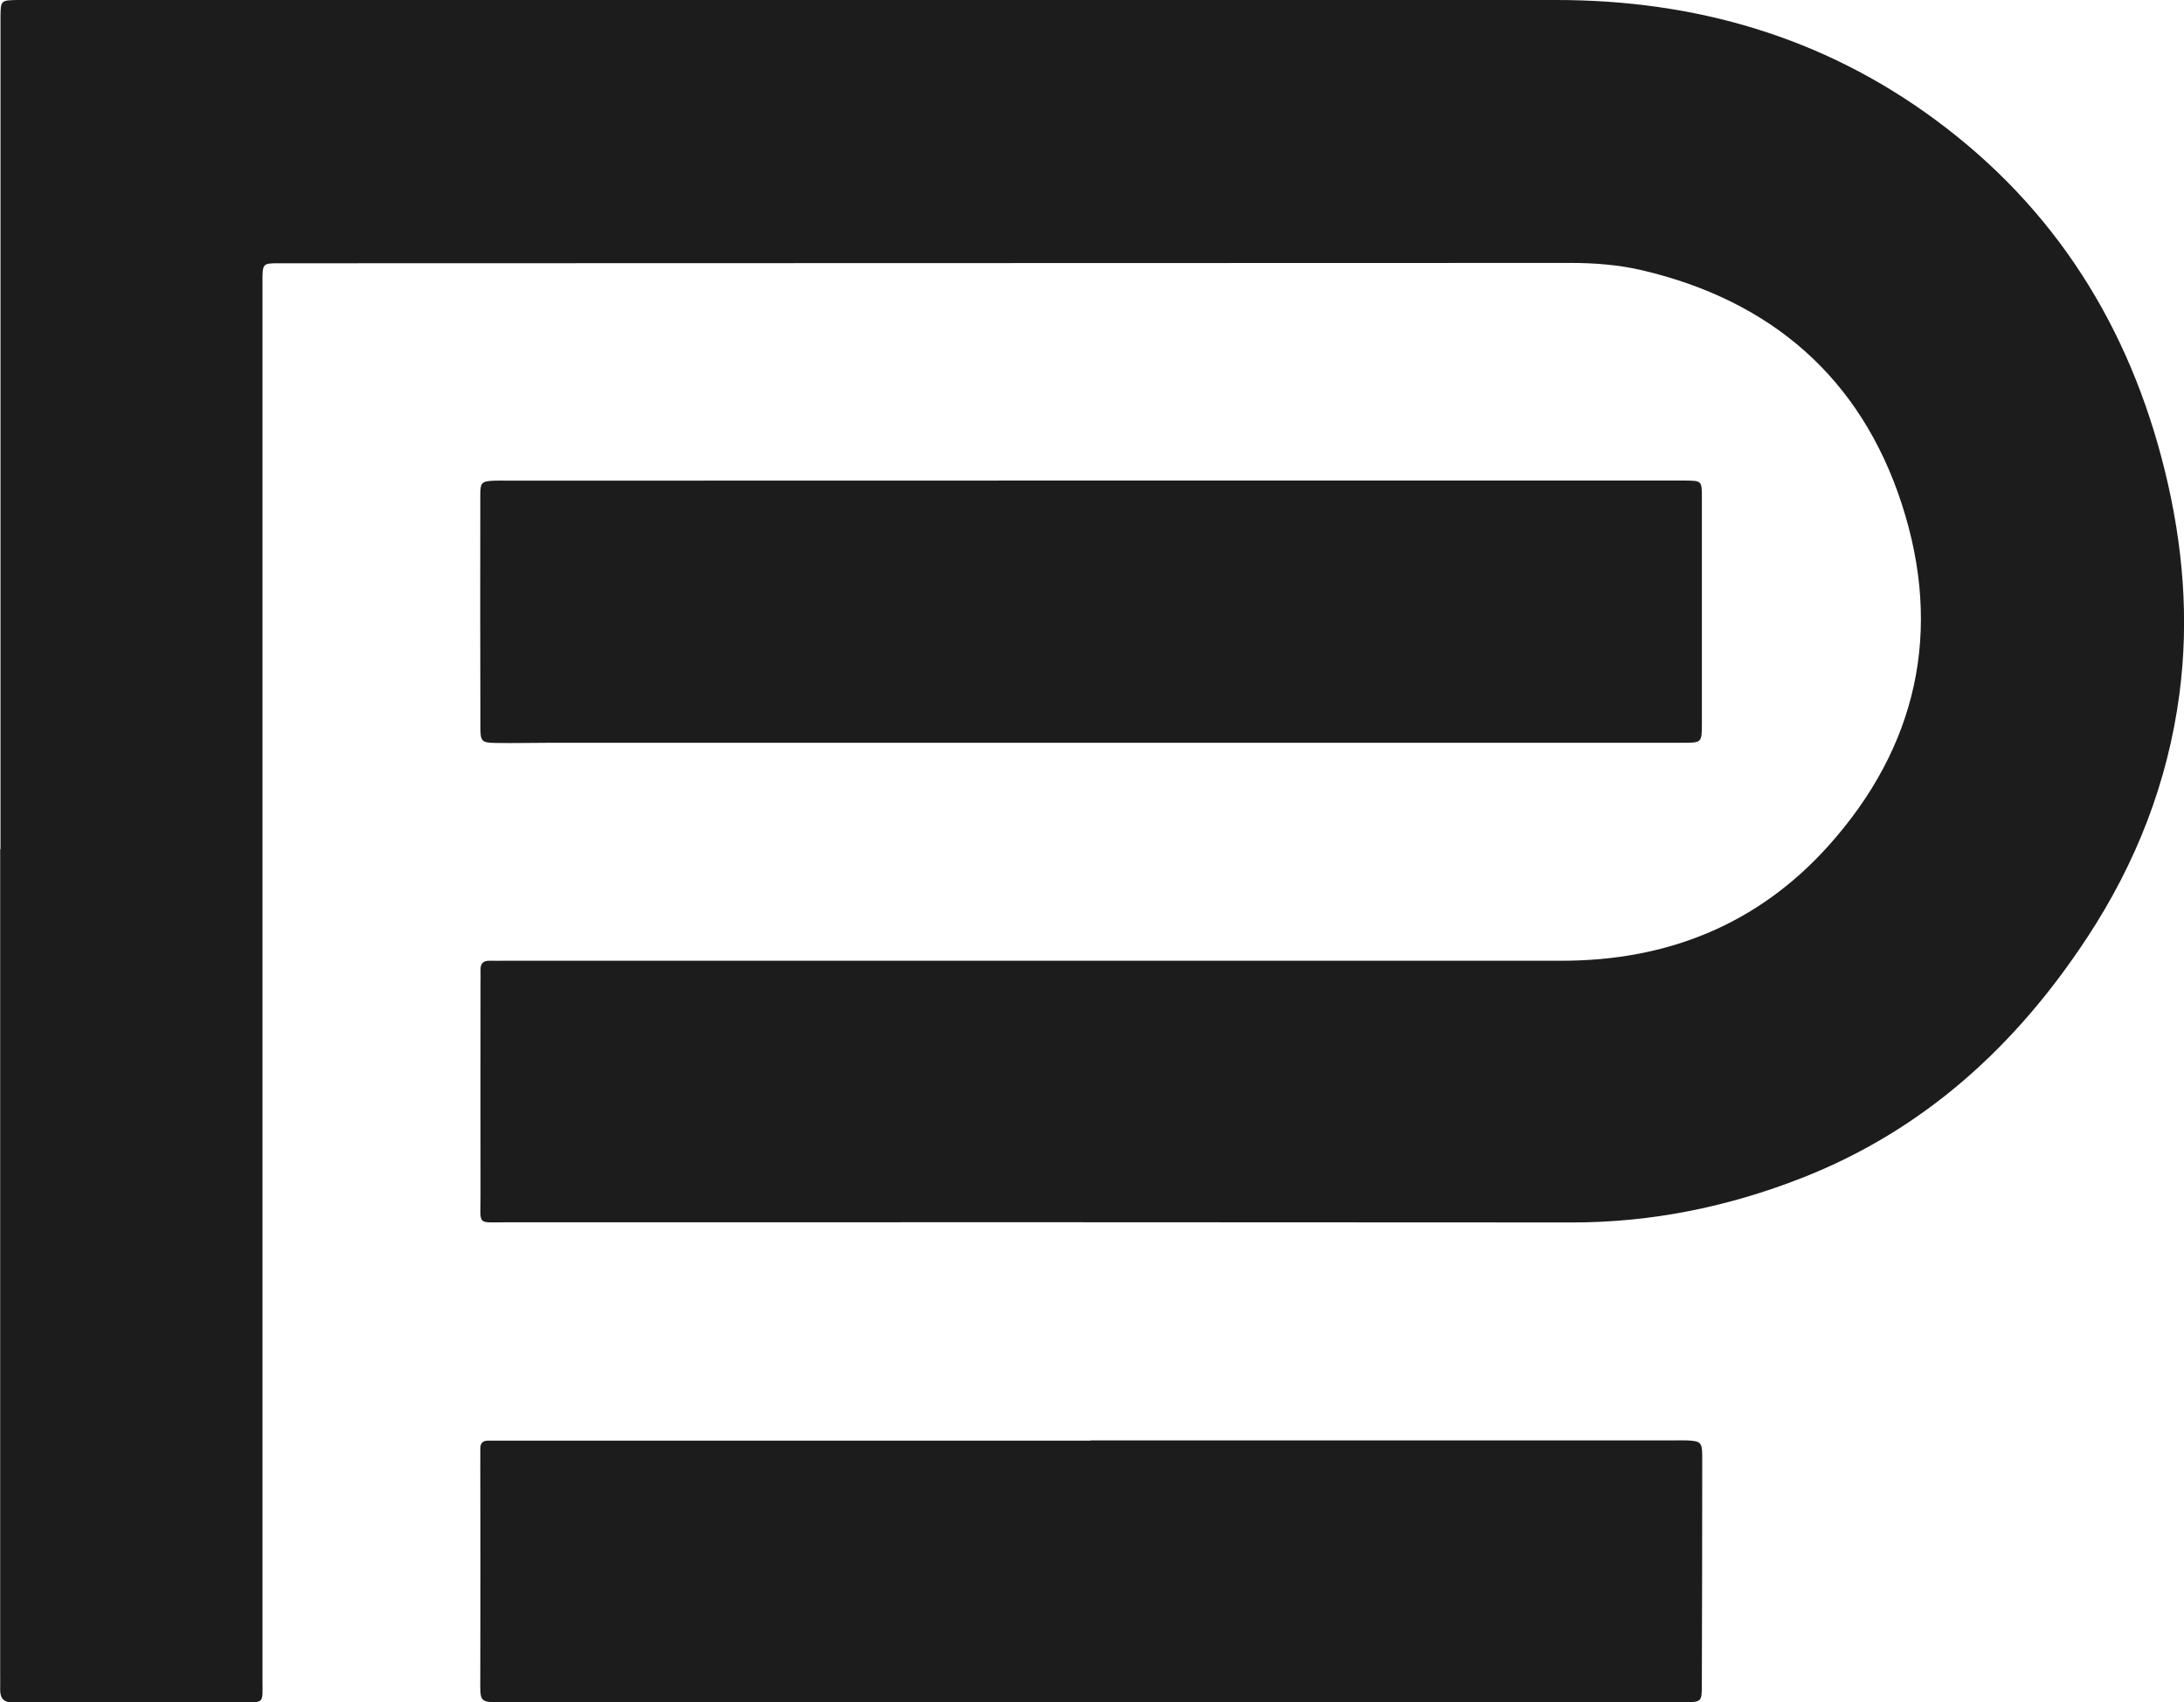 <svg viewBox="0 0 1138.61 887.42" xmlns="http://www.w3.org/2000/svg"><defs><style>.cls-1{fill:#1c1c1c;}</style></defs><g data-name="Layer 2" id="Layer_2"><g data-name="Layer 1" id="Layer_1-2"><path d="M.26,442.65v-427c0-2.33,0-4.66,0-7C.37.17.38.17,9.26,0c1.33,0,2.66,0,4,0q399,0,798,0c72.45,0,138.87,19.09,197.5,62.27,62.67,46.15,101.51,108.19,119.94,183.41,9.36,38.22,12.68,76.89,7.53,116-6.06,46-22.57,88.18-48,126.89-37.15,56.58-85.07,100.47-148.83,125.46-38.52,15.09-78.35,23.23-119.88,23.2q-278-.19-556-.08c-15,0-13,1.78-13-13.48-.08-37,0-74,0-111,0-2.33.08-4.67,0-7-.12-3.33,1.35-4.94,4.74-4.86,3,.06,6,0,9,0q275,0,550,0c54.91,0,102.05-18.86,138.82-59.73,46.6-51.81,59.87-112.52,38.34-178.52-21.4-65.61-68-105.84-135.27-121.66-12.38-2.91-25-3.85-37.69-3.84q-336.48.12-673,.18c-8.58,0-8.62,0-8.62,9.84q0,153.51,0,307,0,210.51,0,421c0,13.68,1.42,12.23-12.3,12.25q-55.48.06-111,0c-2.33,0-4.67-.1-7,0-4.8.23-6.54-2.31-6.45-6.74.06-3,0-6,0-9v-429Z" class="cls-1"></path><path d="M569.68,250.5H872.54c2,0,4,0,6,0,8.63.1,8.71.1,8.72,8.75q0,59,0,118c0,9.92-.12,9.94-10.07,9.94H286.45c-9.32,0-18.65.26-28,.09-7.33-.13-8-.75-8-8.16q-.15-60.48-.05-120.95c0-6.79.66-7.28,7.39-7.61,2.32-.11,4.66,0,7,0Z" class="cls-1"></path><path d="M568.58,750.85h304c2.33,0,4.67-.08,7,0,7.06.3,7.87,1.06,7.86,8.34q0,59.5-.2,119c0,8.94-.21,9-8.84,9.18-1.67,0-3.34,0-5,0h-609c-15.34,0-14,.67-14-14.1q.11-55.51,0-111c0-2.33.06-4.67,0-7-.06-2.83,1.15-4.35,4.1-4.3,2.33,0,4.67,0,7,0h307Z" class="cls-1"></path></g></g></svg>